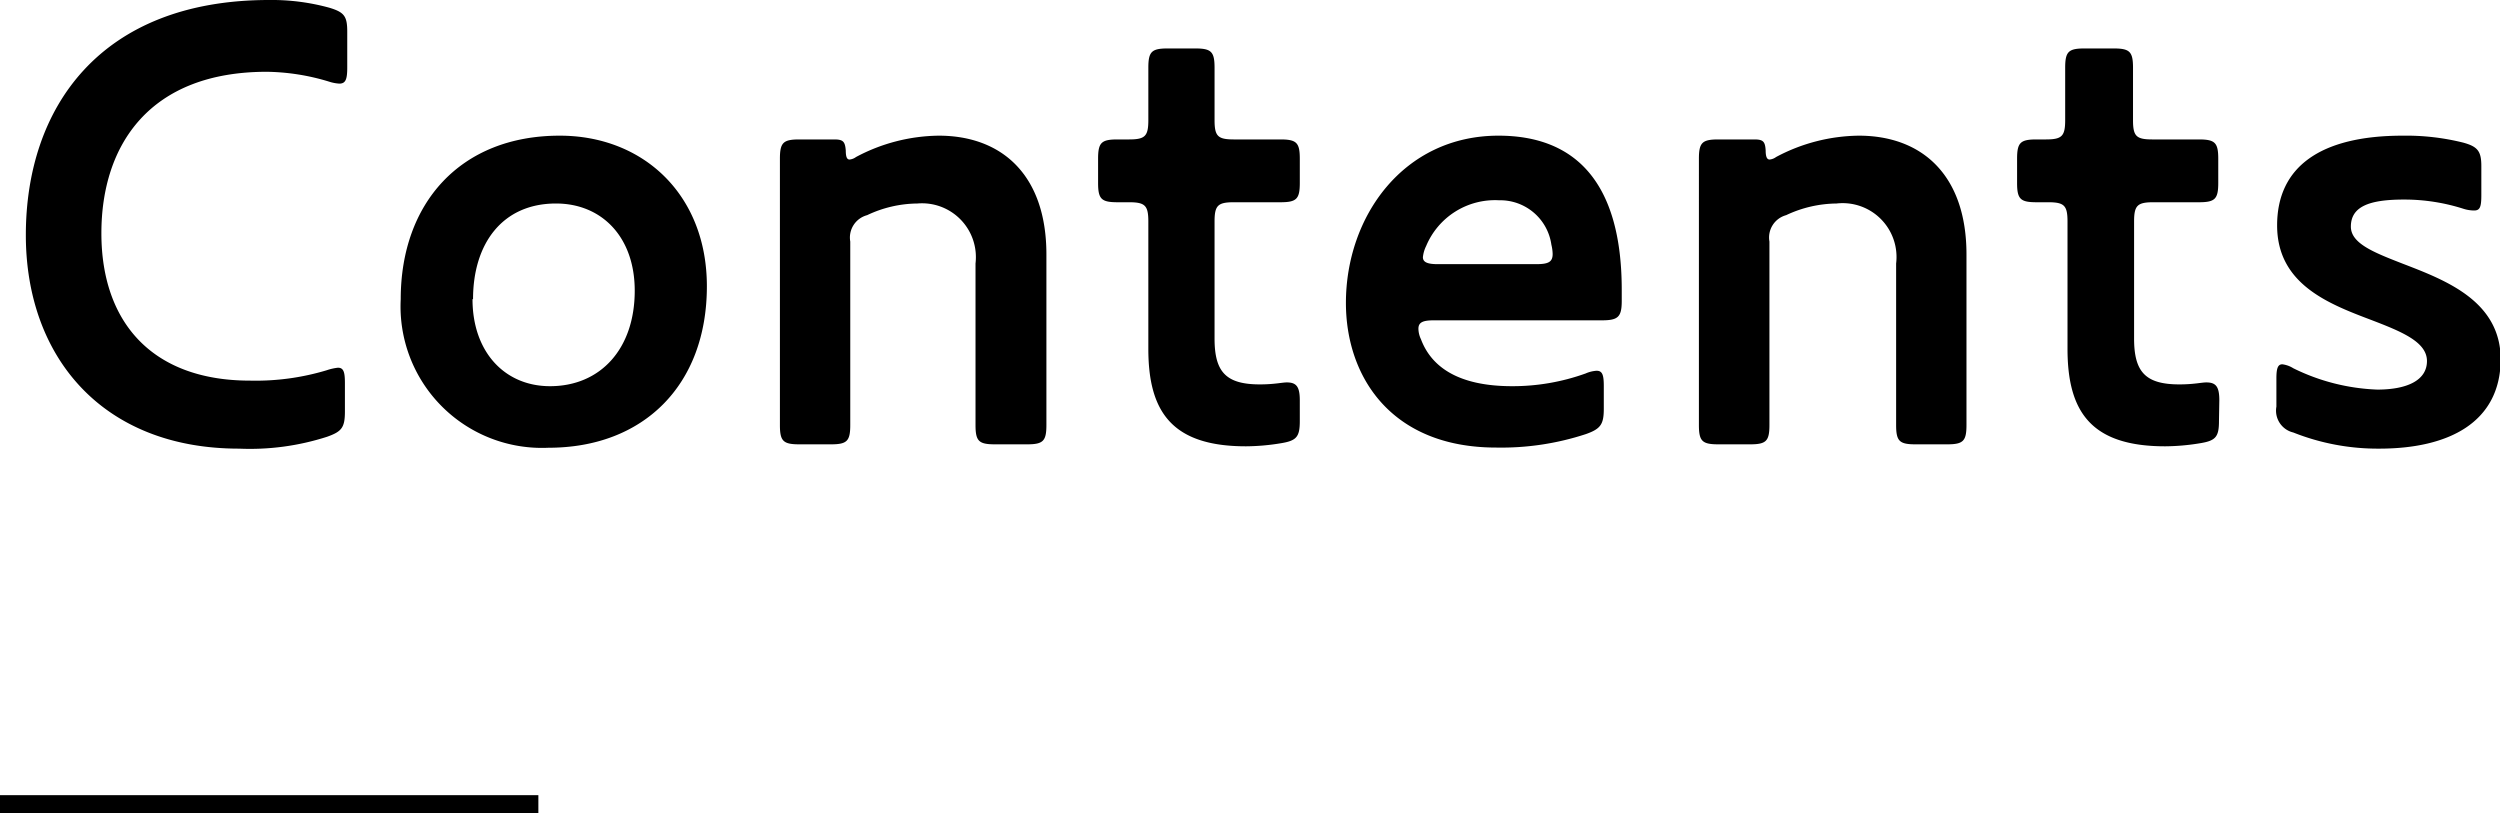 <svg xmlns="http://www.w3.org/2000/svg" viewBox="0 0 139.31 45.31"><defs><style>.cls-1{fill:none;stroke:#000;stroke-miterlimit:10;}</style></defs><title>img-contents-title</title><g id="レイヤー_2" data-name="レイヤー 2"><g id="レイヤー_2-2" data-name="レイヤー 2"><path d="M13.32,25C5.69,25,1.44,19.87,1.44,13.1,1.44,6,5.58,0,15,0a12.09,12.09,0,0,1,3.35.43c.83.25,1,.47,1,1.33v2c0,.64-.08.9-.44.9a2.3,2.3,0,0,1-.57-.11A12.37,12.37,0,0,0,14.87,4C8.35,4,5.65,8.06,5.65,13s2.81,8.21,8.28,8.21a13.68,13.68,0,0,0,4.28-.58,3,3,0,0,1,.62-.14c.32,0,.39.25.39.86v1.58c0,.9-.18,1.12-1,1.41A14,14,0,0,1,13.32,25Z"/><path d="M22.33,16.67c0-5.33,3.31-9.11,8.86-9.11,4.68,0,8.2,3.31,8.2,8.39,0,5.54-3.56,9-8.82,9A7.88,7.88,0,0,1,22.33,16.67Zm4,0c0,2.95,1.8,4.85,4.32,4.85,2.81,0,4.72-2.08,4.72-5.32,0-3-1.84-4.86-4.39-4.86C28,11.34,26.36,13.57,26.36,16.67Z"/><path d="M51.12,11.34a6.65,6.65,0,0,0-2.8.65,1.29,1.29,0,0,0-.94,1.47V23.68c0,.9-.18,1.08-1.08,1.08H44.54c-.9,0-1.08-.18-1.08-1.08V8.85c0-.9.18-1.08,1.08-1.08h1.94c.5,0,.61.11.65.62,0,.36.07.5.21.5a.72.72,0,0,0,.36-.14,10,10,0,0,1,4.61-1.19c3.49,0,6,2.16,6,6.62v9.5c0,.9-.18,1.08-1.08,1.08H55.44c-.9,0-1.08-.18-1.08-1.08v-9A3,3,0,0,0,51.12,11.34Z"/><path d="M72.43,23.47c0,.86-.18,1.08-1,1.22a12.22,12.22,0,0,1-2,.18c-4.14,0-5.44-1.94-5.44-5.43V12.35c0-.9-.18-1.08-1.08-1.08h-.64c-.9,0-1.08-.18-1.08-1.08V8.85c0-.9.18-1.08,1.08-1.08h.64c.9,0,1.08-.18,1.08-1.08V3.78c0-.9.18-1.08,1.08-1.08H66.6c.9,0,1.08.18,1.08,1.08V6.69c0,.9.18,1.08,1.08,1.08h2.59c.9,0,1.08.18,1.08,1.08v1.34c0,.9-.18,1.08-1.08,1.08H68.76c-.9,0-1.08.18-1.08,1.08v6.51c0,1.84.61,2.56,2.52,2.56.83,0,1.23-.11,1.51-.11.54,0,.72.25.72,1Z"/><path d="M89.37,22.78c0,.87-.18,1.12-1,1.41a15.1,15.1,0,0,1-5,.75C77.53,24.94,75,21,75,16.88c0-4.82,3.21-9.32,8.5-9.32,4.28,0,6.87,2.59,6.87,8.6v.61c0,.9-.21,1.08-1.11,1.08H79.9c-.61,0-.86.11-.86.47a1.4,1.4,0,0,0,.14.58c.58,1.55,2.09,2.62,5.08,2.62a12,12,0,0,0,4.1-.71,1.79,1.79,0,0,1,.61-.15c.33,0,.4.25.4.86ZM83.54,11.16a4.16,4.16,0,0,0-4.07,2.55,1.82,1.82,0,0,0-.18.62c0,.28.25.39.83.39h5.47c.68,0,.93-.11.93-.57a2.34,2.34,0,0,0-.07-.51A2.88,2.88,0,0,0,83.54,11.16Z"/><path d="M102.34,11.34a6.72,6.72,0,0,0-2.81.65,1.29,1.29,0,0,0-.93,1.47V23.68c0,.9-.18,1.08-1.08,1.08H95.75c-.9,0-1.08-.18-1.08-1.08V8.85c0-.9.18-1.08,1.08-1.08h2c.5,0,.61.11.64.62,0,.36.08.5.22.5a.72.72,0,0,0,.36-.14,10,10,0,0,1,4.61-1.19c3.49,0,6,2.16,6,6.62v9.5c0,.9-.18,1.08-1.08,1.08h-1.76c-.9,0-1.08-.18-1.08-1.08v-9A3,3,0,0,0,102.34,11.34Z"/><path d="M123.65,23.47c0,.86-.18,1.08-1,1.22a12.31,12.31,0,0,1-2,.18c-4.14,0-5.44-1.94-5.44-5.43V12.35c0-.9-.18-1.08-1.08-1.08h-.65c-.9,0-1.08-.18-1.08-1.08V8.85c0-.9.18-1.08,1.08-1.08H114c.9,0,1.08-.18,1.08-1.08V3.78c0-.9.18-1.08,1.08-1.08h1.62c.9,0,1.08.18,1.08,1.08V6.69c0,.9.18,1.08,1.08,1.08h2.59c.9,0,1.08.18,1.08,1.08v1.34c0,.9-.18,1.08-1.08,1.08H120c-.9,0-1.08.18-1.08,1.08v6.51c0,1.84.61,2.56,2.52,2.56.83,0,1.22-.11,1.51-.11.54,0,.72.25.72,1Z"/><path d="M132.58,25a12.74,12.74,0,0,1-4.79-.9,1.25,1.25,0,0,1-.94-1.44V21.09c0-.54.07-.79.33-.79a1.5,1.5,0,0,1,.61.22,11.51,11.51,0,0,0,4.68,1.19c1.65,0,2.77-.51,2.77-1.59s-1.44-1.65-3.13-2.3c-2.38-.9-5.22-2-5.22-5.26s2.41-5,7-5a13.14,13.14,0,0,1,3.38.39c.79.22,1,.47,1,1.3v1.62c0,.65-.07.86-.4.86a2,2,0,0,1-.61-.1,10.82,10.82,0,0,0-3.31-.51c-1.95,0-2.95.4-2.95,1.51,0,.94,1.29,1.44,2.88,2.06,2.41.93,5.47,2.08,5.47,5.36C139.31,23.54,136.46,25,132.58,25Z"/><line class="cls-1" x1="30" y1="44.81" y2="44.81"/></g></g></svg>